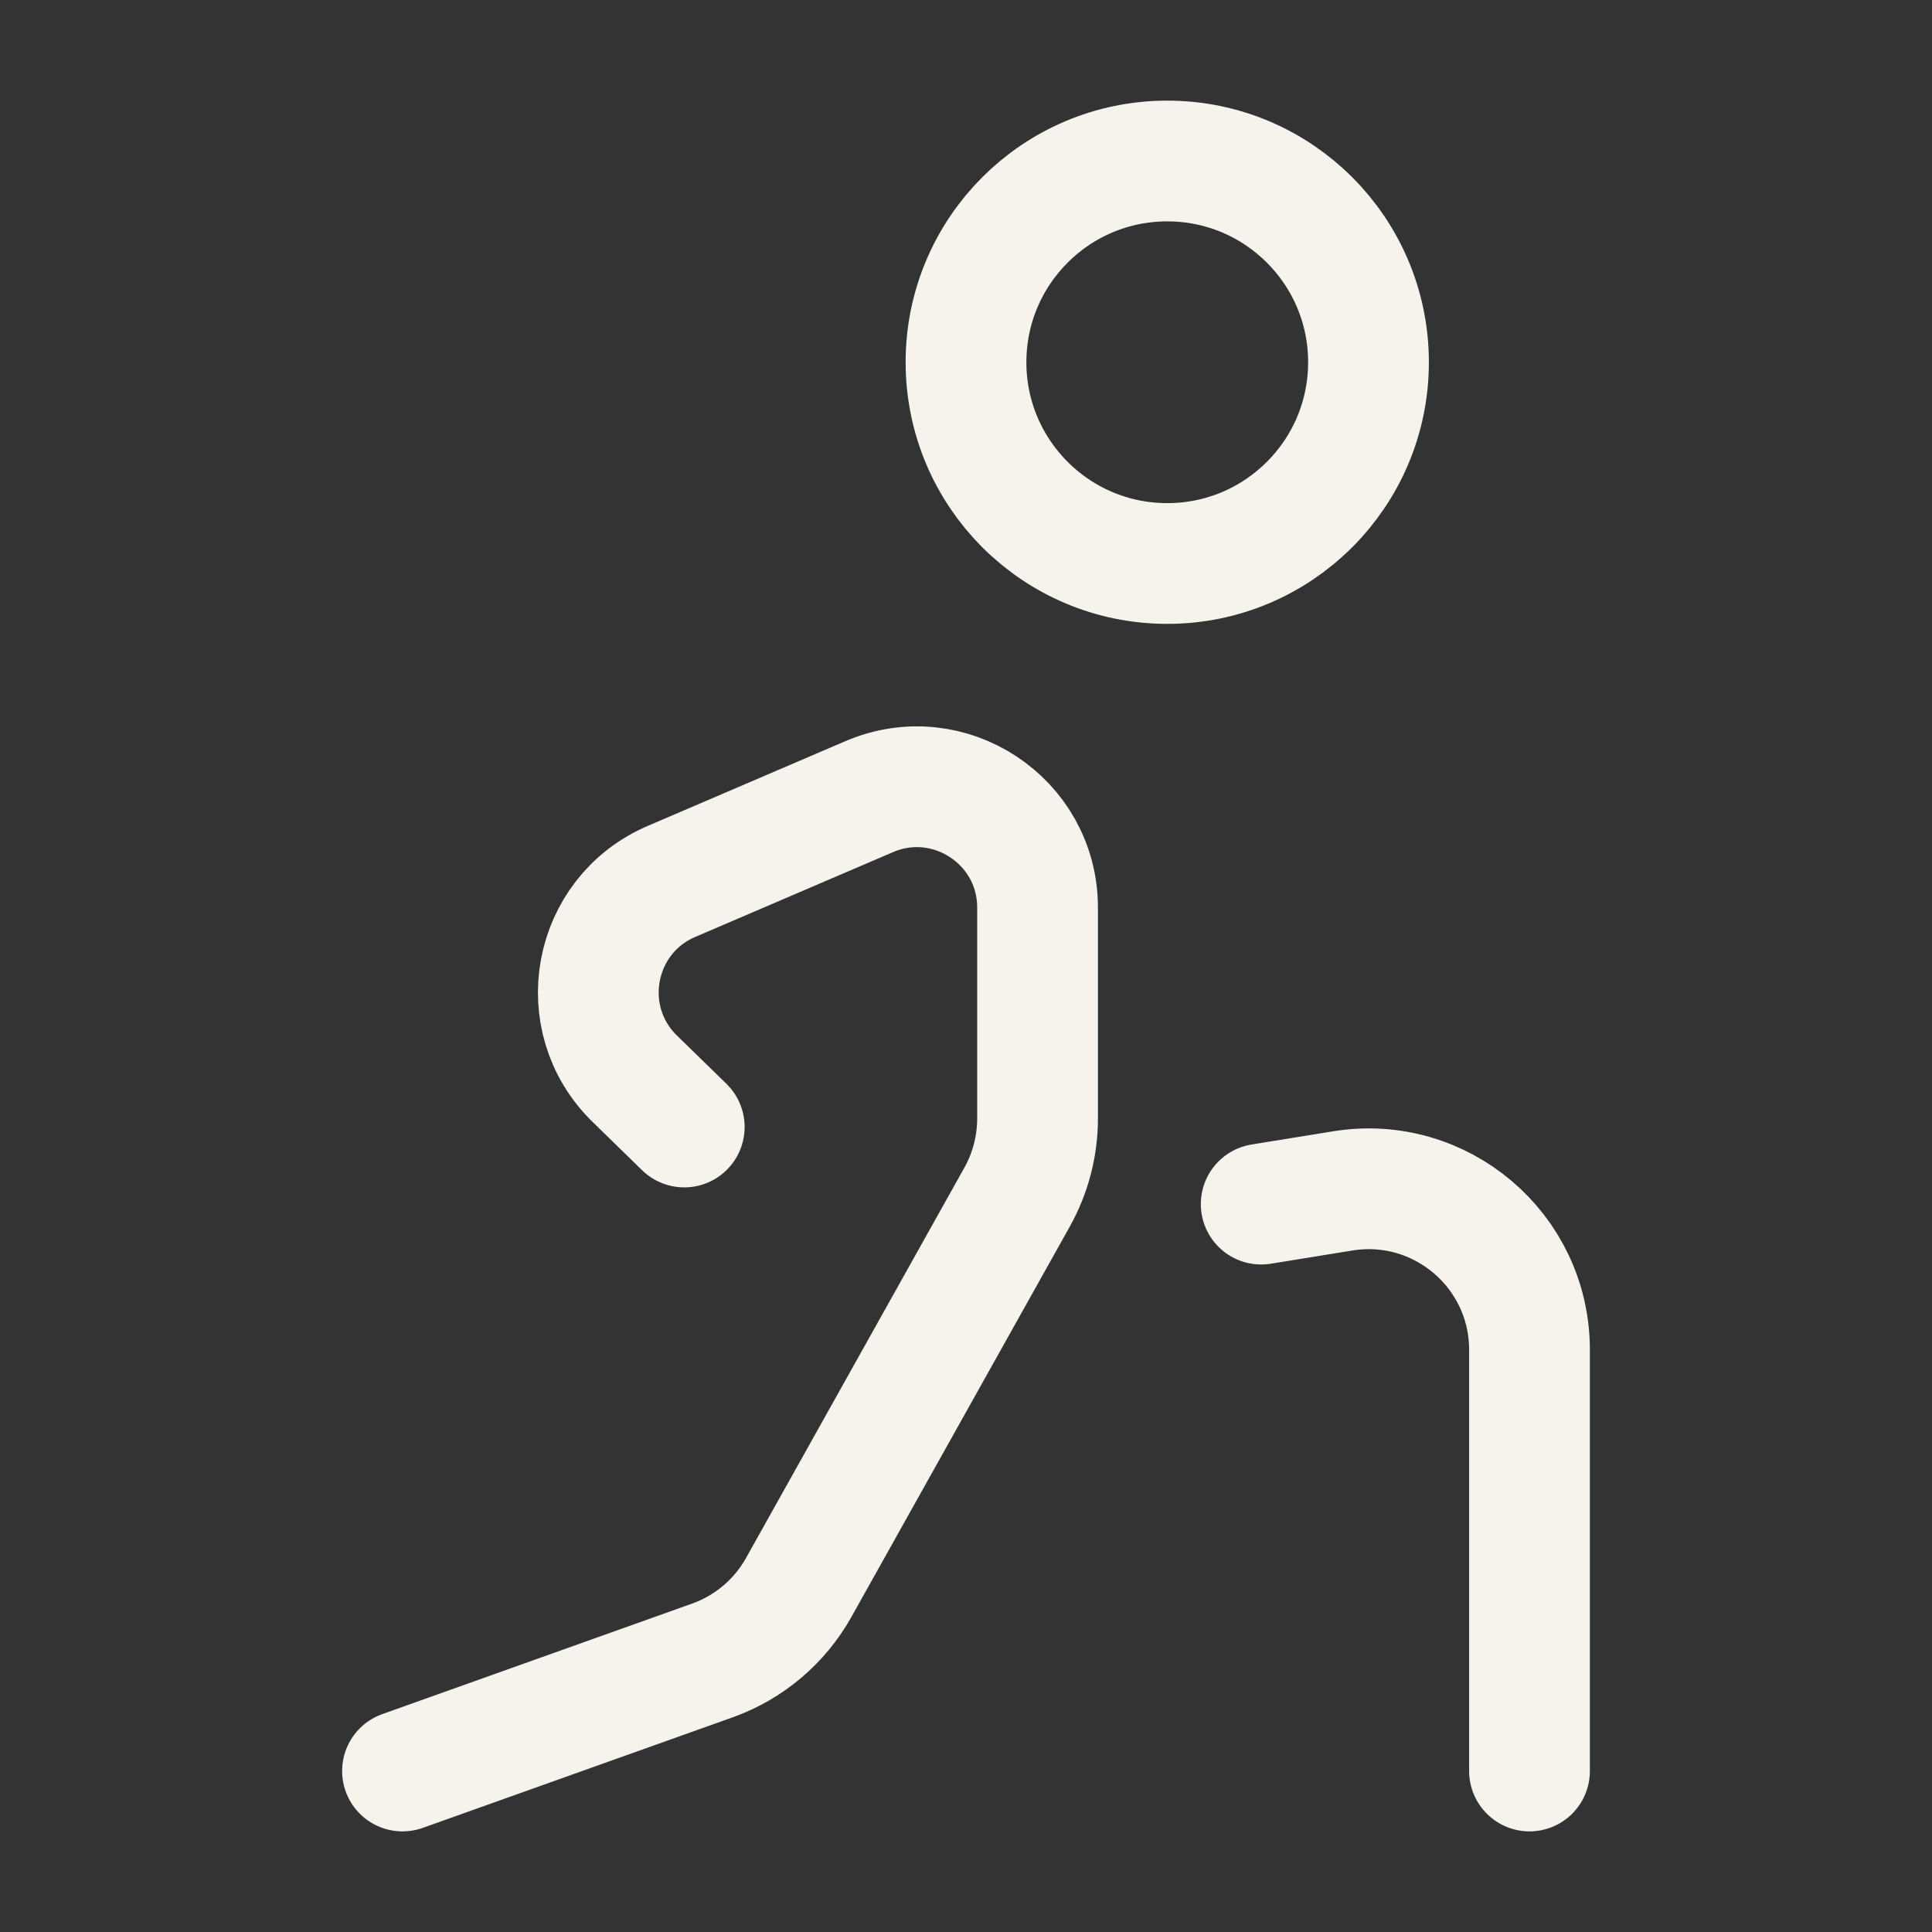 <svg width="24" height="24" viewBox="0 0 24 24" fill="none" xmlns="http://www.w3.org/2000/svg">
<rect x="0" y="0" width="24" height="24" fill="#333333" stroke="none"/>
<circle cx="14.5" cy="4.5" r="2.5" stroke="#F6F3EC" stroke-width="1.5"/>
<path d="M5 22L8.849 20.627C9.304 20.465 9.686 20.142 9.922 19.72L12.634 14.872C12.801 14.573 12.889 14.237 12.889 13.895V11.275C12.889 10.198 11.788 9.472 10.798 9.896L8.342 10.949C7.359 11.37 7.12 12.655 7.886 13.401L8.5 14M19 22V16.768C19 15.535 17.896 14.596 16.679 14.794L15.667 14.958" stroke="#F6F3EC" stroke-width="1.5" stroke-linecap="round" stroke-linejoin="round"/>
</svg>
